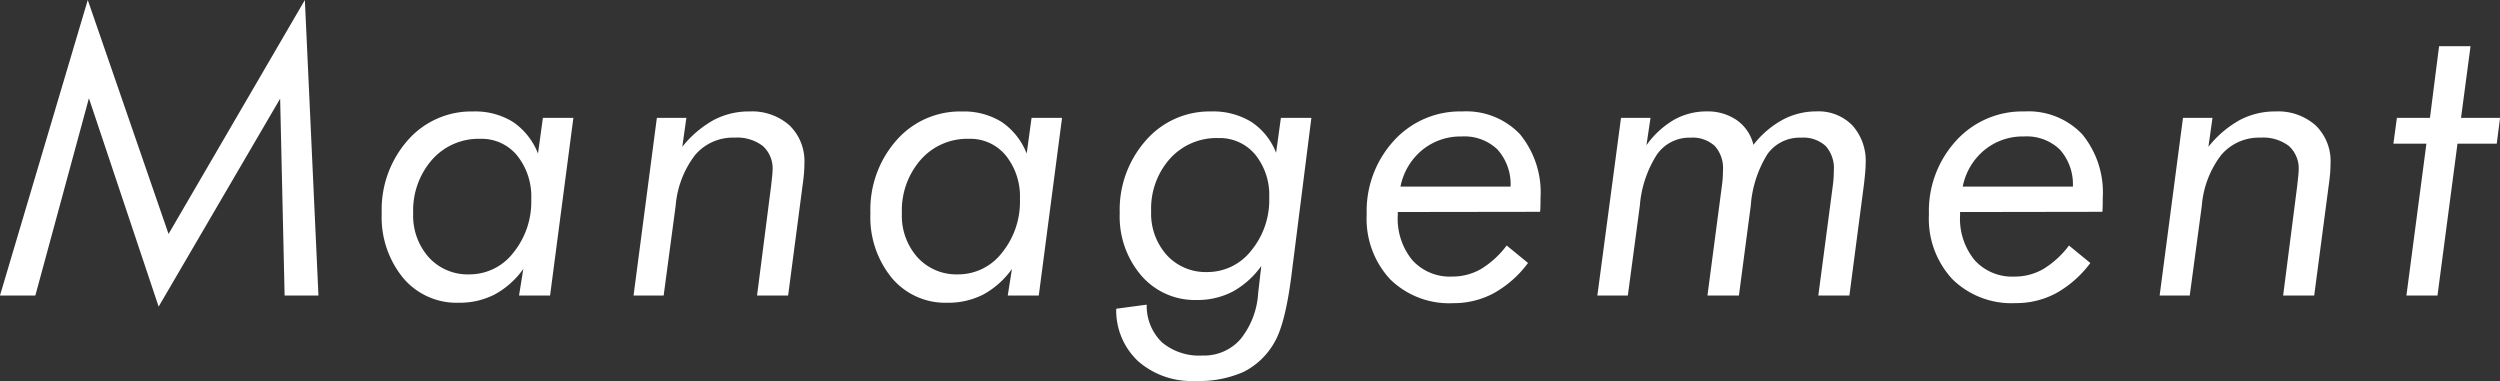 <svg xmlns="http://www.w3.org/2000/svg" width="238.89" height="36.404" viewBox="0 0 238.89 36.404">
  <rect x="0" y="0" width="238.89" height="36.404" fill="#333333" stroke="none"/>
  <path id="パス_3236" data-name="パス 3236" d="M-.3,0,8.09-28.24,15.809-5.882,28.834-28.24,30.133,0H26.9l-.427-18.814L14.862,1.058,8.2-18.852,3.08,0ZM44.548-2.022a5.276,5.276,0,0,0,4.2-2.06A7.73,7.73,0,0,0,50.467-9.2a6.258,6.258,0,0,0-1.345-4.175,4.378,4.378,0,0,0-3.516-1.6,5.929,5.929,0,0,0-4.62,2,7.348,7.348,0,0,0-1.8,5.1,5.982,5.982,0,0,0,1.494,4.23A5.03,5.03,0,0,0,44.548-2.022ZM51.58-16.978h2.913L52.266,0H49.3l.408-2.542A8.132,8.132,0,0,1,46.969-.1a7.333,7.333,0,0,1-3.442.789A6.667,6.667,0,0,1,38.22-1.688a9.146,9.146,0,0,1-2.041-6.179,10.007,10.007,0,0,1,2.486-6.967,8.065,8.065,0,0,1,6.253-2.755,6.832,6.832,0,0,1,3.8,1,6.481,6.481,0,0,1,2.394,3.024ZM60.243,0l2.227-16.978h2.82l-.39,2.765a10.1,10.1,0,0,1,2.987-2.551A7.179,7.179,0,0,1,71.3-17.59a5.391,5.391,0,0,1,3.85,1.336,4.754,4.754,0,0,1,1.419,3.637q0,.408-.037.891t-.111,1L75.012,0H72.043l1.336-10.409q.019-.13.037-.353.111-.909.111-1.206a2.891,2.891,0,0,0-.928-2.319,4.047,4.047,0,0,0-2.709-.8,4.726,4.726,0,0,0-3.767,1.661,9.167,9.167,0,0,0-1.855,4.833L63.119,0Zm31-2.022a5.276,5.276,0,0,0,4.2-2.06A7.73,7.73,0,0,0,97.164-9.2a6.258,6.258,0,0,0-1.345-4.175,4.378,4.378,0,0,0-3.516-1.6,5.929,5.929,0,0,0-4.62,2,7.348,7.348,0,0,0-1.8,5.1,5.982,5.982,0,0,0,1.494,4.23A5.03,5.03,0,0,0,91.245-2.022Zm7.032-14.955h2.913L98.964,0H96L96.4-2.542A8.132,8.132,0,0,1,93.667-.1a7.333,7.333,0,0,1-3.442.789,6.667,6.667,0,0,1-5.307-2.375,9.146,9.146,0,0,1-2.041-6.179,10.007,10.007,0,0,1,2.486-6.967,8.065,8.065,0,0,1,6.253-2.755,6.832,6.832,0,0,1,3.8,1,6.481,6.481,0,0,1,2.394,3.024Zm16.79,14.732a5.3,5.3,0,0,0,4.193-2.041,7.576,7.576,0,0,0,1.726-5.065,6.119,6.119,0,0,0-1.345-4.128,4.411,4.411,0,0,0-3.516-1.568,5.981,5.981,0,0,0-4.62,1.967,7.159,7.159,0,0,0-1.8,5.028A5.93,5.93,0,0,0,111.2-3.859,5.03,5.03,0,0,0,115.067-2.245ZM122.1-16.978h2.913L123.306-3.488q-.056.408-.148,1.169-.612,5.047-1.707,6.847A6.972,6.972,0,0,1,118.528,7.3a10.573,10.573,0,0,1-4.611.863,7.758,7.758,0,0,1-5.446-1.874,6.649,6.649,0,0,1-2.106-5.028l2.913-.39a4.848,4.848,0,0,0,1.457,3.6A5.53,5.53,0,0,0,114.6,5.733a4.629,4.629,0,0,0,3.627-1.549,7.734,7.734,0,0,0,1.7-4.407l.3-2.6a8.232,8.232,0,0,1-2.737,2.449,7.264,7.264,0,0,1-3.442.8A6.747,6.747,0,0,1,108.768-1.9,8.646,8.646,0,0,1,106.7-7.867a9.993,9.993,0,0,1,2.5-6.958,8.061,8.061,0,0,1,6.244-2.765,6.974,6.974,0,0,1,3.822.993,6.2,6.2,0,0,1,2.375,2.959ZM146.868-8l-13.6.019v.3a6.242,6.242,0,0,0,1.392,4.3,4.826,4.826,0,0,0,3.8,1.568,5.46,5.46,0,0,0,2.765-.724,8.682,8.682,0,0,0,2.449-2.245l2.041,1.67a10.339,10.339,0,0,1-3.266,2.885,8.074,8.074,0,0,1-3.878.956,8.05,8.05,0,0,1-6.04-2.292A8.48,8.48,0,0,1,130.3-7.756a9.935,9.935,0,0,1,2.6-7.042,8.522,8.522,0,0,1,6.513-2.792,7.08,7.08,0,0,1,5.529,2.171,8.771,8.771,0,0,1,1.967,6.1q0,.538-.009.816T146.868-8Zm-2.82-2.412a4.981,4.981,0,0,0-1.252-3.544,4.569,4.569,0,0,0-3.423-1.243,5.773,5.773,0,0,0-3.776,1.3,6.03,6.03,0,0,0-2.069,3.488ZM162.86,0l1.373-10.428q.056-.39.083-.779t.028-.761a3.158,3.158,0,0,0-.789-2.329,3.158,3.158,0,0,0-2.329-.789,3.779,3.779,0,0,0-3.2,1.624A10.586,10.586,0,0,0,156.4-8.591L155.252,0h-2.913L154.6-16.978h2.82l-.39,2.616a8.472,8.472,0,0,1,2.635-2.431,6.287,6.287,0,0,1,3.117-.8,4.866,4.866,0,0,1,2.895.844,4.011,4.011,0,0,1,1.577,2.347,9.014,9.014,0,0,1,2.792-2.394,6.8,6.8,0,0,1,3.219-.8,4.526,4.526,0,0,1,3.442,1.336,5.059,5.059,0,0,1,1.271,3.637q0,.538-.13,1.707a1.505,1.505,0,0,0-.019.186L176.423,0h-2.969l1.373-10.409q.056-.39.083-.779t.028-.779a3.158,3.158,0,0,0-.789-2.329,3.158,3.158,0,0,0-2.329-.789,3.787,3.787,0,0,0-3.219,1.559A10.779,10.779,0,0,0,167-8.591L165.866,0ZM200.6-8,187-7.979v.3a6.242,6.242,0,0,0,1.392,4.3,4.826,4.826,0,0,0,3.8,1.568,5.46,5.46,0,0,0,2.765-.724,8.682,8.682,0,0,0,2.449-2.245l2.041,1.67a10.339,10.339,0,0,1-3.266,2.885A8.074,8.074,0,0,1,192.3.724a8.05,8.05,0,0,1-6.04-2.292,8.48,8.48,0,0,1-2.236-6.188,9.935,9.935,0,0,1,2.6-7.042,8.522,8.522,0,0,1,6.513-2.792,7.08,7.08,0,0,1,5.529,2.171,8.771,8.771,0,0,1,1.967,6.1q0,.538-.009.816T200.6-8Zm-2.82-2.412a4.981,4.981,0,0,0-1.252-3.544A4.569,4.569,0,0,0,193.1-15.2a5.773,5.773,0,0,0-3.776,1.3,6.03,6.03,0,0,0-2.069,3.488ZM206.069,0,208.3-16.978h2.82l-.39,2.765a10.1,10.1,0,0,1,2.987-2.551,7.179,7.179,0,0,1,3.414-.826,5.391,5.391,0,0,1,3.85,1.336,4.754,4.754,0,0,1,1.419,3.637q0,.408-.037.891t-.111,1L220.839,0H217.87l1.336-10.409q.019-.13.037-.353.111-.909.111-1.206a2.891,2.891,0,0,0-.928-2.319,4.047,4.047,0,0,0-2.709-.8,4.726,4.726,0,0,0-3.767,1.661A9.167,9.167,0,0,0,210.1-8.591L208.945,0ZM229.65,0l1.911-14.51h-3.154l.334-2.468H231.9l.872-6.847h3.006l-.909,6.847h3.729l-.315,2.468H234.53L232.619,0Z" transform="translate(0.297 28.24)" fill="#fff"/>
</svg>
